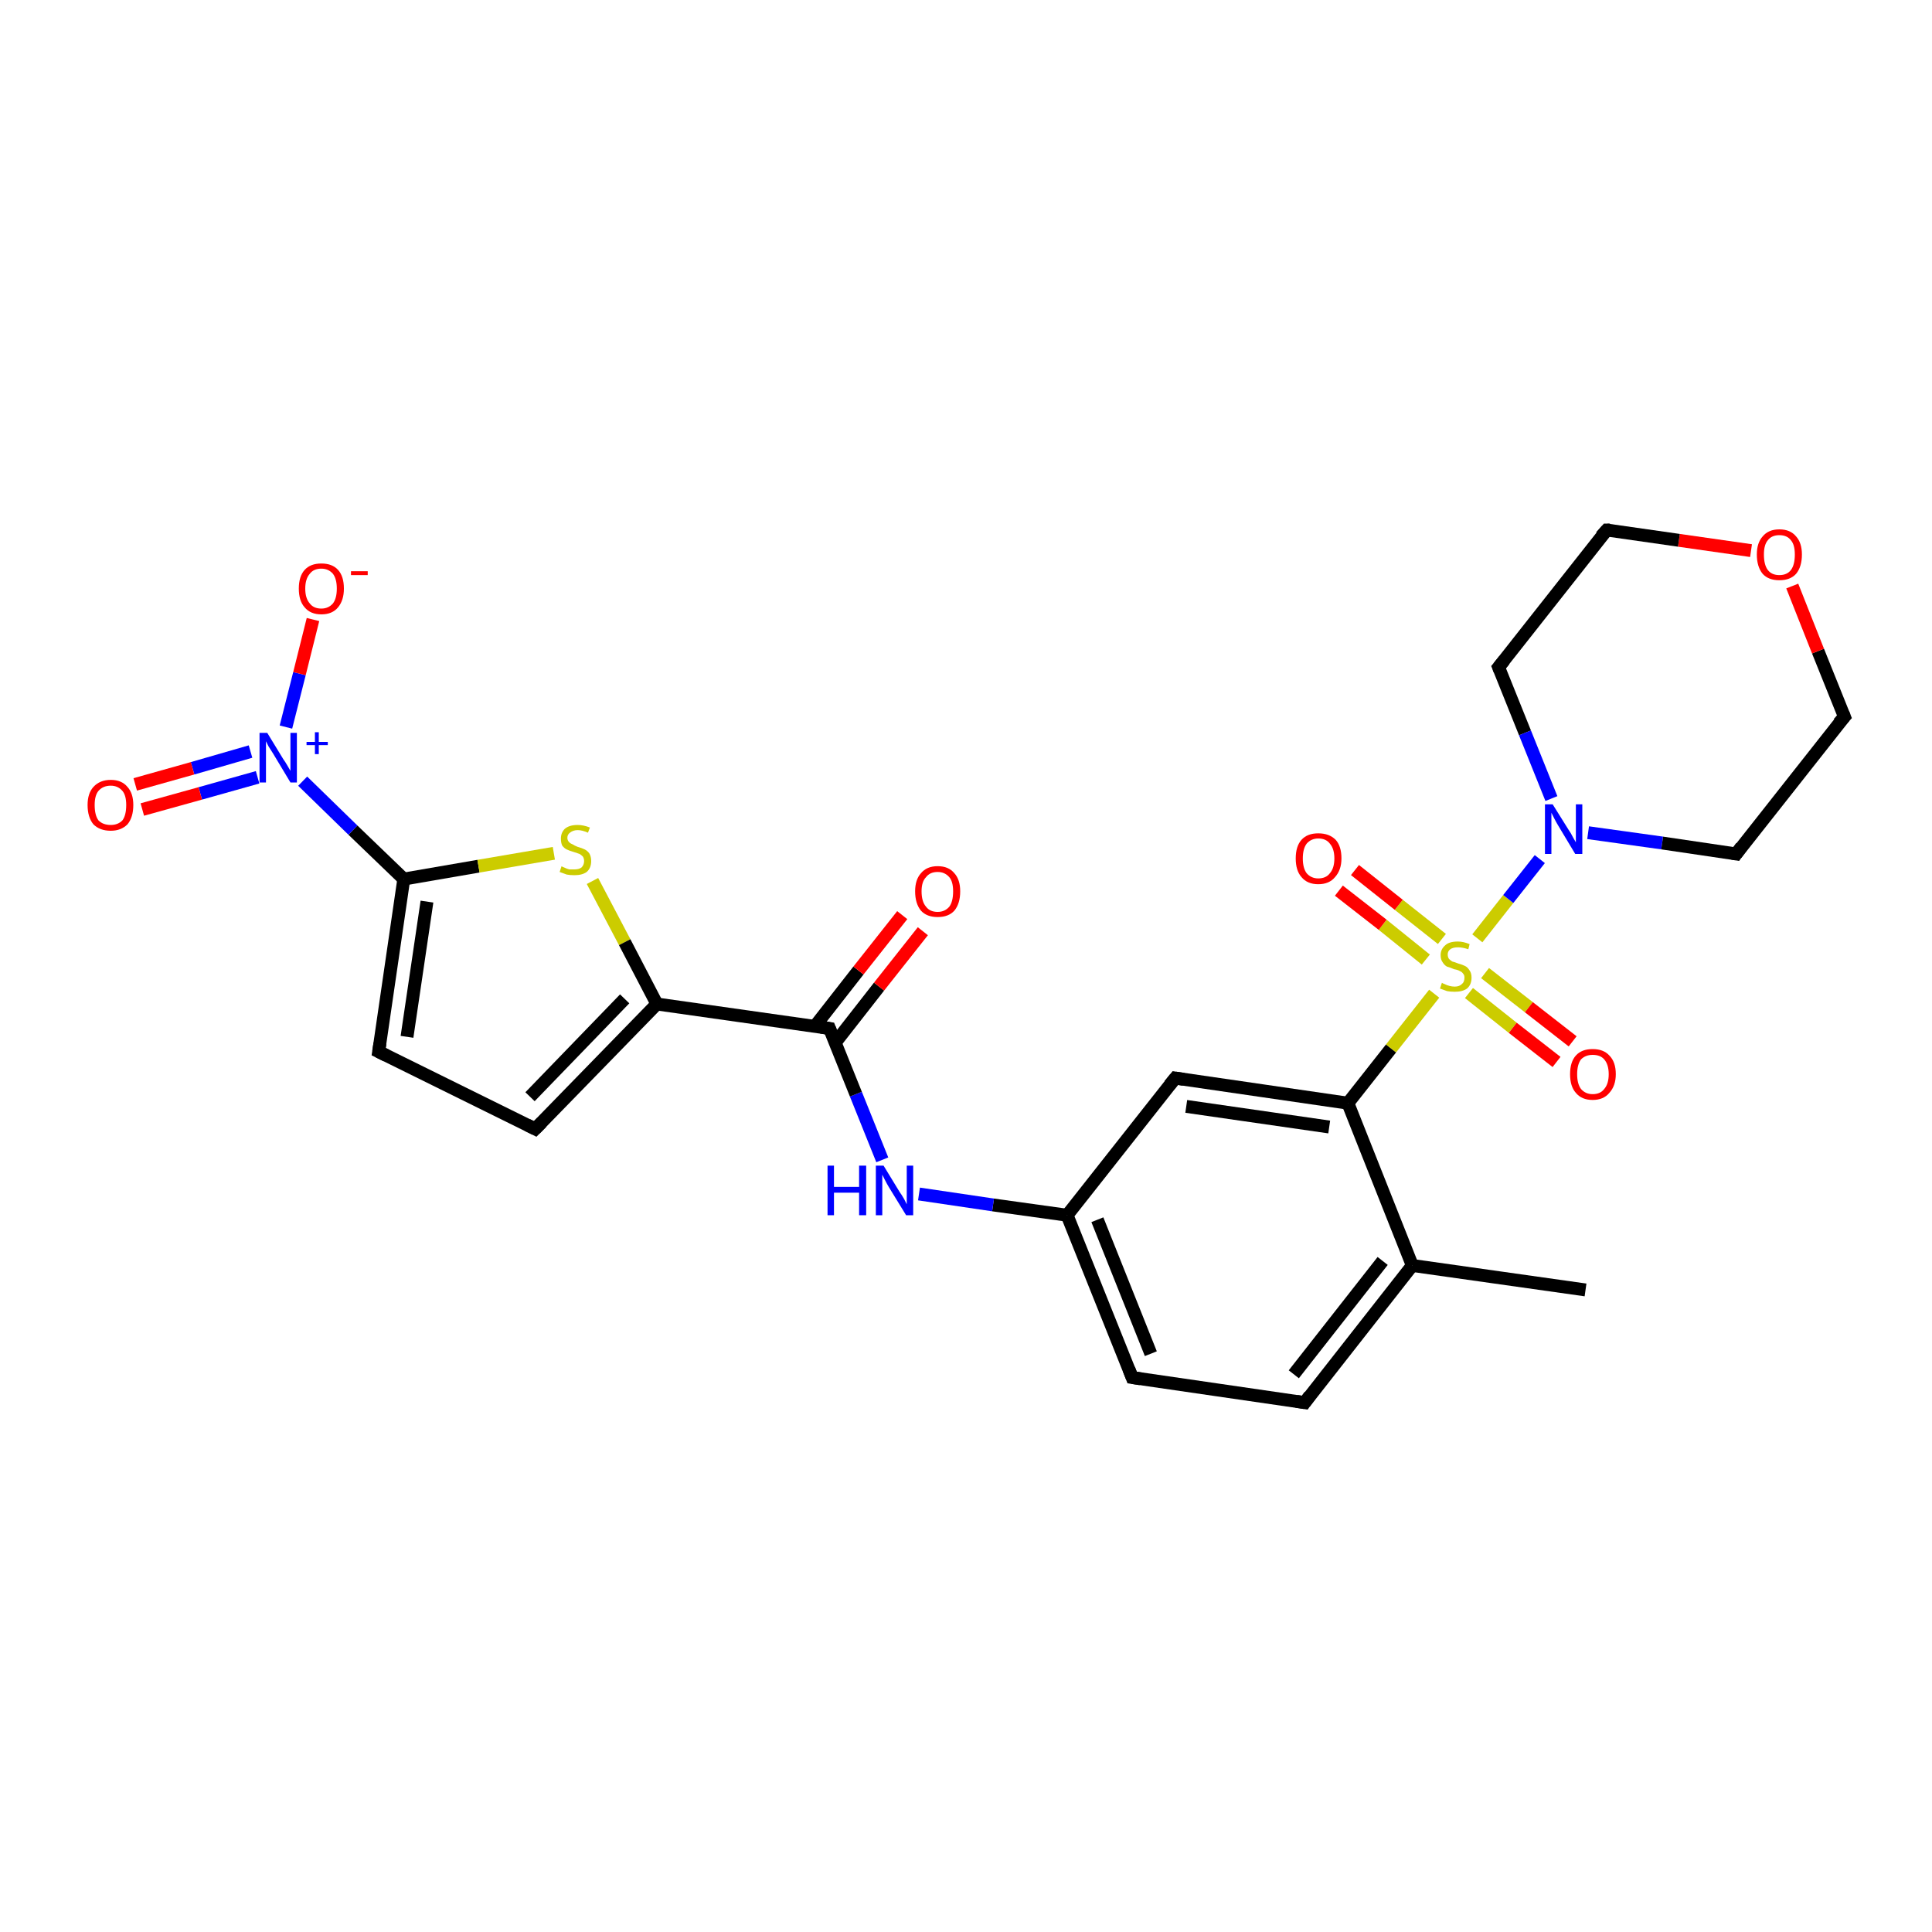 <?xml version='1.0' encoding='iso-8859-1'?>
<svg version='1.1' baseProfile='full'
              xmlns='http://www.w3.org/2000/svg'
                      xmlns:rdkit='http://www.rdkit.org/xml'
                      xmlns:xlink='http://www.w3.org/1999/xlink'
                  xml:space='preserve'
width='300px' height='300px' viewBox='0 0 300 300'>
<!-- END OF HEADER -->
<rect style='opacity:1.0;fill:#FFFFFF;stroke:none' width='300.0' height='300.0' x='0.0' y='0.0'> </rect>
<path class='bond-0 atom-0 atom-1' d='M 246.2,200.3 L 219.3,196.5' style='fill:none;fill-rule:evenodd;stroke:#000000;stroke-width:2.0px;stroke-linecap:butt;stroke-linejoin:miter;stroke-opacity:1' />
<path class='bond-1 atom-1 atom-2' d='M 219.3,196.5 L 202.6,217.8' style='fill:none;fill-rule:evenodd;stroke:#000000;stroke-width:2.0px;stroke-linecap:butt;stroke-linejoin:miter;stroke-opacity:1' />
<path class='bond-1 atom-1 atom-2' d='M 214.7,195.8 L 200.9,213.4' style='fill:none;fill-rule:evenodd;stroke:#000000;stroke-width:2.0px;stroke-linecap:butt;stroke-linejoin:miter;stroke-opacity:1' />
<path class='bond-2 atom-2 atom-3' d='M 202.6,217.8 L 175.8,213.9' style='fill:none;fill-rule:evenodd;stroke:#000000;stroke-width:2.0px;stroke-linecap:butt;stroke-linejoin:miter;stroke-opacity:1' />
<path class='bond-3 atom-3 atom-4' d='M 175.8,213.9 L 165.7,188.7' style='fill:none;fill-rule:evenodd;stroke:#000000;stroke-width:2.0px;stroke-linecap:butt;stroke-linejoin:miter;stroke-opacity:1' />
<path class='bond-3 atom-3 atom-4' d='M 178.7,210.2 L 170.4,189.4' style='fill:none;fill-rule:evenodd;stroke:#000000;stroke-width:2.0px;stroke-linecap:butt;stroke-linejoin:miter;stroke-opacity:1' />
<path class='bond-4 atom-4 atom-5' d='M 165.7,188.7 L 154.2,187.1' style='fill:none;fill-rule:evenodd;stroke:#000000;stroke-width:2.0px;stroke-linecap:butt;stroke-linejoin:miter;stroke-opacity:1' />
<path class='bond-4 atom-4 atom-5' d='M 154.2,187.1 L 142.7,185.4' style='fill:none;fill-rule:evenodd;stroke:#0000FF;stroke-width:2.0px;stroke-linecap:butt;stroke-linejoin:miter;stroke-opacity:1' />
<path class='bond-5 atom-5 atom-6' d='M 137.0,180.1 L 132.9,169.9' style='fill:none;fill-rule:evenodd;stroke:#0000FF;stroke-width:2.0px;stroke-linecap:butt;stroke-linejoin:miter;stroke-opacity:1' />
<path class='bond-5 atom-5 atom-6' d='M 132.9,169.9 L 128.8,159.7' style='fill:none;fill-rule:evenodd;stroke:#000000;stroke-width:2.0px;stroke-linecap:butt;stroke-linejoin:miter;stroke-opacity:1' />
<path class='bond-6 atom-6 atom-7' d='M 129.7,161.9 L 136.5,153.2' style='fill:none;fill-rule:evenodd;stroke:#000000;stroke-width:2.0px;stroke-linecap:butt;stroke-linejoin:miter;stroke-opacity:1' />
<path class='bond-6 atom-6 atom-7' d='M 136.5,153.2 L 143.3,144.6' style='fill:none;fill-rule:evenodd;stroke:#FF0000;stroke-width:2.0px;stroke-linecap:butt;stroke-linejoin:miter;stroke-opacity:1' />
<path class='bond-6 atom-6 atom-7' d='M 126.5,159.4 L 133.3,150.7' style='fill:none;fill-rule:evenodd;stroke:#000000;stroke-width:2.0px;stroke-linecap:butt;stroke-linejoin:miter;stroke-opacity:1' />
<path class='bond-6 atom-6 atom-7' d='M 133.3,150.7 L 140.1,142.1' style='fill:none;fill-rule:evenodd;stroke:#FF0000;stroke-width:2.0px;stroke-linecap:butt;stroke-linejoin:miter;stroke-opacity:1' />
<path class='bond-7 atom-6 atom-8' d='M 128.8,159.7 L 102.0,155.9' style='fill:none;fill-rule:evenodd;stroke:#000000;stroke-width:2.0px;stroke-linecap:butt;stroke-linejoin:miter;stroke-opacity:1' />
<path class='bond-8 atom-8 atom-9' d='M 102.0,155.9 L 83.1,175.3' style='fill:none;fill-rule:evenodd;stroke:#000000;stroke-width:2.0px;stroke-linecap:butt;stroke-linejoin:miter;stroke-opacity:1' />
<path class='bond-8 atom-8 atom-9' d='M 97.0,155.1 L 82.3,170.3' style='fill:none;fill-rule:evenodd;stroke:#000000;stroke-width:2.0px;stroke-linecap:butt;stroke-linejoin:miter;stroke-opacity:1' />
<path class='bond-9 atom-9 atom-10' d='M 83.1,175.3 L 58.8,163.3' style='fill:none;fill-rule:evenodd;stroke:#000000;stroke-width:2.0px;stroke-linecap:butt;stroke-linejoin:miter;stroke-opacity:1' />
<path class='bond-10 atom-10 atom-11' d='M 58.8,163.3 L 62.7,136.5' style='fill:none;fill-rule:evenodd;stroke:#000000;stroke-width:2.0px;stroke-linecap:butt;stroke-linejoin:miter;stroke-opacity:1' />
<path class='bond-10 atom-10 atom-11' d='M 63.2,161.0 L 66.3,140.0' style='fill:none;fill-rule:evenodd;stroke:#000000;stroke-width:2.0px;stroke-linecap:butt;stroke-linejoin:miter;stroke-opacity:1' />
<path class='bond-11 atom-11 atom-12' d='M 62.7,136.5 L 74.3,134.5' style='fill:none;fill-rule:evenodd;stroke:#000000;stroke-width:2.0px;stroke-linecap:butt;stroke-linejoin:miter;stroke-opacity:1' />
<path class='bond-11 atom-11 atom-12' d='M 74.3,134.5 L 86.0,132.5' style='fill:none;fill-rule:evenodd;stroke:#CCCC00;stroke-width:2.0px;stroke-linecap:butt;stroke-linejoin:miter;stroke-opacity:1' />
<path class='bond-12 atom-11 atom-13' d='M 62.7,136.5 L 54.8,128.9' style='fill:none;fill-rule:evenodd;stroke:#000000;stroke-width:2.0px;stroke-linecap:butt;stroke-linejoin:miter;stroke-opacity:1' />
<path class='bond-12 atom-11 atom-13' d='M 54.8,128.9 L 47.0,121.3' style='fill:none;fill-rule:evenodd;stroke:#0000FF;stroke-width:2.0px;stroke-linecap:butt;stroke-linejoin:miter;stroke-opacity:1' />
<path class='bond-13 atom-13 atom-14' d='M 44.4,112.9 L 46.5,104.6' style='fill:none;fill-rule:evenodd;stroke:#0000FF;stroke-width:2.0px;stroke-linecap:butt;stroke-linejoin:miter;stroke-opacity:1' />
<path class='bond-13 atom-13 atom-14' d='M 46.5,104.6 L 48.6,96.2' style='fill:none;fill-rule:evenodd;stroke:#FF0000;stroke-width:2.0px;stroke-linecap:butt;stroke-linejoin:miter;stroke-opacity:1' />
<path class='bond-14 atom-13 atom-15' d='M 38.9,116.7 L 29.9,119.3' style='fill:none;fill-rule:evenodd;stroke:#0000FF;stroke-width:2.0px;stroke-linecap:butt;stroke-linejoin:miter;stroke-opacity:1' />
<path class='bond-14 atom-13 atom-15' d='M 29.9,119.3 L 21.0,121.8' style='fill:none;fill-rule:evenodd;stroke:#FF0000;stroke-width:2.0px;stroke-linecap:butt;stroke-linejoin:miter;stroke-opacity:1' />
<path class='bond-14 atom-13 atom-15' d='M 40.0,120.7 L 31.1,123.2' style='fill:none;fill-rule:evenodd;stroke:#0000FF;stroke-width:2.0px;stroke-linecap:butt;stroke-linejoin:miter;stroke-opacity:1' />
<path class='bond-14 atom-13 atom-15' d='M 31.1,123.2 L 22.1,125.7' style='fill:none;fill-rule:evenodd;stroke:#FF0000;stroke-width:2.0px;stroke-linecap:butt;stroke-linejoin:miter;stroke-opacity:1' />
<path class='bond-15 atom-4 atom-16' d='M 165.7,188.7 L 182.5,167.4' style='fill:none;fill-rule:evenodd;stroke:#000000;stroke-width:2.0px;stroke-linecap:butt;stroke-linejoin:miter;stroke-opacity:1' />
<path class='bond-16 atom-16 atom-17' d='M 182.5,167.4 L 209.3,171.3' style='fill:none;fill-rule:evenodd;stroke:#000000;stroke-width:2.0px;stroke-linecap:butt;stroke-linejoin:miter;stroke-opacity:1' />
<path class='bond-16 atom-16 atom-17' d='M 184.2,171.8 L 206.4,175.0' style='fill:none;fill-rule:evenodd;stroke:#000000;stroke-width:2.0px;stroke-linecap:butt;stroke-linejoin:miter;stroke-opacity:1' />
<path class='bond-17 atom-17 atom-18' d='M 209.3,171.3 L 216.0,162.8' style='fill:none;fill-rule:evenodd;stroke:#000000;stroke-width:2.0px;stroke-linecap:butt;stroke-linejoin:miter;stroke-opacity:1' />
<path class='bond-17 atom-17 atom-18' d='M 216.0,162.8 L 222.7,154.3' style='fill:none;fill-rule:evenodd;stroke:#CCCC00;stroke-width:2.0px;stroke-linecap:butt;stroke-linejoin:miter;stroke-opacity:1' />
<path class='bond-18 atom-18 atom-19' d='M 223.9,145.8 L 217.2,140.5' style='fill:none;fill-rule:evenodd;stroke:#CCCC00;stroke-width:2.0px;stroke-linecap:butt;stroke-linejoin:miter;stroke-opacity:1' />
<path class='bond-18 atom-18 atom-19' d='M 217.2,140.5 L 210.4,135.1' style='fill:none;fill-rule:evenodd;stroke:#FF0000;stroke-width:2.0px;stroke-linecap:butt;stroke-linejoin:miter;stroke-opacity:1' />
<path class='bond-18 atom-18 atom-19' d='M 221.4,149.0 L 214.7,143.6' style='fill:none;fill-rule:evenodd;stroke:#CCCC00;stroke-width:2.0px;stroke-linecap:butt;stroke-linejoin:miter;stroke-opacity:1' />
<path class='bond-18 atom-18 atom-19' d='M 214.7,143.6 L 207.9,138.3' style='fill:none;fill-rule:evenodd;stroke:#FF0000;stroke-width:2.0px;stroke-linecap:butt;stroke-linejoin:miter;stroke-opacity:1' />
<path class='bond-19 atom-18 atom-20' d='M 228.1,154.2 L 234.9,159.6' style='fill:none;fill-rule:evenodd;stroke:#CCCC00;stroke-width:2.0px;stroke-linecap:butt;stroke-linejoin:miter;stroke-opacity:1' />
<path class='bond-19 atom-18 atom-20' d='M 234.9,159.6 L 241.7,164.9' style='fill:none;fill-rule:evenodd;stroke:#FF0000;stroke-width:2.0px;stroke-linecap:butt;stroke-linejoin:miter;stroke-opacity:1' />
<path class='bond-19 atom-18 atom-20' d='M 230.6,151.1 L 237.4,156.4' style='fill:none;fill-rule:evenodd;stroke:#CCCC00;stroke-width:2.0px;stroke-linecap:butt;stroke-linejoin:miter;stroke-opacity:1' />
<path class='bond-19 atom-18 atom-20' d='M 237.4,156.4 L 244.2,161.7' style='fill:none;fill-rule:evenodd;stroke:#FF0000;stroke-width:2.0px;stroke-linecap:butt;stroke-linejoin:miter;stroke-opacity:1' />
<path class='bond-20 atom-18 atom-21' d='M 229.4,145.7 L 234.2,139.6' style='fill:none;fill-rule:evenodd;stroke:#CCCC00;stroke-width:2.0px;stroke-linecap:butt;stroke-linejoin:miter;stroke-opacity:1' />
<path class='bond-20 atom-18 atom-21' d='M 234.2,139.6 L 239.1,133.4' style='fill:none;fill-rule:evenodd;stroke:#0000FF;stroke-width:2.0px;stroke-linecap:butt;stroke-linejoin:miter;stroke-opacity:1' />
<path class='bond-21 atom-21 atom-22' d='M 246.6,129.3 L 258.1,130.9' style='fill:none;fill-rule:evenodd;stroke:#0000FF;stroke-width:2.0px;stroke-linecap:butt;stroke-linejoin:miter;stroke-opacity:1' />
<path class='bond-21 atom-21 atom-22' d='M 258.1,130.9 L 269.6,132.6' style='fill:none;fill-rule:evenodd;stroke:#000000;stroke-width:2.0px;stroke-linecap:butt;stroke-linejoin:miter;stroke-opacity:1' />
<path class='bond-22 atom-22 atom-23' d='M 269.6,132.6 L 286.4,111.3' style='fill:none;fill-rule:evenodd;stroke:#000000;stroke-width:2.0px;stroke-linecap:butt;stroke-linejoin:miter;stroke-opacity:1' />
<path class='bond-23 atom-23 atom-24' d='M 286.4,111.3 L 282.3,101.1' style='fill:none;fill-rule:evenodd;stroke:#000000;stroke-width:2.0px;stroke-linecap:butt;stroke-linejoin:miter;stroke-opacity:1' />
<path class='bond-23 atom-23 atom-24' d='M 282.3,101.1 L 278.3,91.0' style='fill:none;fill-rule:evenodd;stroke:#FF0000;stroke-width:2.0px;stroke-linecap:butt;stroke-linejoin:miter;stroke-opacity:1' />
<path class='bond-24 atom-24 atom-25' d='M 271.9,85.5 L 260.7,83.9' style='fill:none;fill-rule:evenodd;stroke:#FF0000;stroke-width:2.0px;stroke-linecap:butt;stroke-linejoin:miter;stroke-opacity:1' />
<path class='bond-24 atom-24 atom-25' d='M 260.7,83.9 L 249.5,82.3' style='fill:none;fill-rule:evenodd;stroke:#000000;stroke-width:2.0px;stroke-linecap:butt;stroke-linejoin:miter;stroke-opacity:1' />
<path class='bond-25 atom-25 atom-26' d='M 249.5,82.3 L 232.7,103.6' style='fill:none;fill-rule:evenodd;stroke:#000000;stroke-width:2.0px;stroke-linecap:butt;stroke-linejoin:miter;stroke-opacity:1' />
<path class='bond-26 atom-17 atom-1' d='M 209.3,171.3 L 219.3,196.5' style='fill:none;fill-rule:evenodd;stroke:#000000;stroke-width:2.0px;stroke-linecap:butt;stroke-linejoin:miter;stroke-opacity:1' />
<path class='bond-27 atom-26 atom-21' d='M 232.7,103.6 L 236.8,113.8' style='fill:none;fill-rule:evenodd;stroke:#000000;stroke-width:2.0px;stroke-linecap:butt;stroke-linejoin:miter;stroke-opacity:1' />
<path class='bond-27 atom-26 atom-21' d='M 236.8,113.8 L 240.9,124.0' style='fill:none;fill-rule:evenodd;stroke:#0000FF;stroke-width:2.0px;stroke-linecap:butt;stroke-linejoin:miter;stroke-opacity:1' />
<path class='bond-28 atom-12 atom-8' d='M 92.0,136.8 L 97.0,146.3' style='fill:none;fill-rule:evenodd;stroke:#CCCC00;stroke-width:2.0px;stroke-linecap:butt;stroke-linejoin:miter;stroke-opacity:1' />
<path class='bond-28 atom-12 atom-8' d='M 97.0,146.3 L 102.0,155.9' style='fill:none;fill-rule:evenodd;stroke:#000000;stroke-width:2.0px;stroke-linecap:butt;stroke-linejoin:miter;stroke-opacity:1' />
<path d='M 203.4,216.7 L 202.6,217.8 L 201.3,217.6' style='fill:none;stroke:#000000;stroke-width:2.0px;stroke-linecap:butt;stroke-linejoin:miter;stroke-opacity:1;' />
<path d='M 177.1,214.1 L 175.8,213.9 L 175.3,212.6' style='fill:none;stroke:#000000;stroke-width:2.0px;stroke-linecap:butt;stroke-linejoin:miter;stroke-opacity:1;' />
<path d='M 129.0,160.2 L 128.8,159.7 L 127.5,159.5' style='fill:none;stroke:#000000;stroke-width:2.0px;stroke-linecap:butt;stroke-linejoin:miter;stroke-opacity:1;' />
<path d='M 84.1,174.3 L 83.1,175.3 L 81.9,174.7' style='fill:none;stroke:#000000;stroke-width:2.0px;stroke-linecap:butt;stroke-linejoin:miter;stroke-opacity:1;' />
<path d='M 60.0,163.9 L 58.8,163.3 L 59.0,162.0' style='fill:none;stroke:#000000;stroke-width:2.0px;stroke-linecap:butt;stroke-linejoin:miter;stroke-opacity:1;' />
<path d='M 181.6,168.5 L 182.5,167.4 L 183.8,167.6' style='fill:none;stroke:#000000;stroke-width:2.0px;stroke-linecap:butt;stroke-linejoin:miter;stroke-opacity:1;' />
<path d='M 269.0,132.5 L 269.6,132.6 L 270.4,131.5' style='fill:none;stroke:#000000;stroke-width:2.0px;stroke-linecap:butt;stroke-linejoin:miter;stroke-opacity:1;' />
<path d='M 285.5,112.3 L 286.4,111.3 L 286.2,110.8' style='fill:none;stroke:#000000;stroke-width:2.0px;stroke-linecap:butt;stroke-linejoin:miter;stroke-opacity:1;' />
<path d='M 250.0,82.3 L 249.5,82.3 L 248.6,83.3' style='fill:none;stroke:#000000;stroke-width:2.0px;stroke-linecap:butt;stroke-linejoin:miter;stroke-opacity:1;' />
<path d='M 233.6,102.5 L 232.7,103.6 L 232.9,104.1' style='fill:none;stroke:#000000;stroke-width:2.0px;stroke-linecap:butt;stroke-linejoin:miter;stroke-opacity:1;' />
<path class='atom-5' d='M 128.5 181.0
L 129.5 181.0
L 129.5 184.3
L 133.4 184.3
L 133.4 181.0
L 134.5 181.0
L 134.5 188.7
L 133.4 188.7
L 133.4 185.2
L 129.5 185.2
L 129.5 188.7
L 128.5 188.7
L 128.5 181.0
' fill='#0000FF'/>
<path class='atom-5' d='M 137.2 181.0
L 139.7 185.1
Q 140.0 185.5, 140.4 186.2
Q 140.8 187.0, 140.8 187.0
L 140.8 181.0
L 141.8 181.0
L 141.8 188.7
L 140.7 188.7
L 138.0 184.3
Q 137.7 183.8, 137.4 183.2
Q 137.1 182.6, 137.0 182.4
L 137.0 188.7
L 136.0 188.7
L 136.0 181.0
L 137.2 181.0
' fill='#0000FF'/>
<path class='atom-7' d='M 142.1 138.4
Q 142.1 136.6, 143.0 135.6
Q 143.9 134.5, 145.6 134.5
Q 147.3 134.5, 148.2 135.6
Q 149.1 136.6, 149.1 138.4
Q 149.1 140.3, 148.2 141.4
Q 147.3 142.4, 145.6 142.4
Q 143.9 142.4, 143.0 141.4
Q 142.1 140.3, 142.1 138.4
M 145.6 141.6
Q 146.7 141.6, 147.4 140.8
Q 148.0 140.0, 148.0 138.4
Q 148.0 136.9, 147.4 136.2
Q 146.7 135.4, 145.6 135.4
Q 144.4 135.4, 143.8 136.2
Q 143.1 136.9, 143.1 138.4
Q 143.1 140.0, 143.8 140.8
Q 144.4 141.6, 145.6 141.6
' fill='#FF0000'/>
<path class='atom-12' d='M 87.2 134.5
Q 87.3 134.6, 87.6 134.7
Q 88.0 134.9, 88.4 135.0
Q 88.8 135.0, 89.2 135.0
Q 89.9 135.0, 90.3 134.7
Q 90.7 134.3, 90.7 133.7
Q 90.7 133.3, 90.5 133.0
Q 90.3 132.8, 90.0 132.6
Q 89.7 132.5, 89.1 132.3
Q 88.4 132.1, 88.0 131.9
Q 87.6 131.7, 87.3 131.3
Q 87.1 130.9, 87.1 130.2
Q 87.1 129.3, 87.7 128.7
Q 88.4 128.1, 89.7 128.1
Q 90.6 128.1, 91.6 128.5
L 91.3 129.3
Q 90.4 128.9, 89.7 128.9
Q 89.0 128.9, 88.5 129.3
Q 88.1 129.6, 88.1 130.1
Q 88.1 130.5, 88.4 130.8
Q 88.6 131.0, 88.9 131.1
Q 89.2 131.3, 89.7 131.5
Q 90.4 131.7, 90.8 131.9
Q 91.2 132.1, 91.5 132.5
Q 91.8 133.0, 91.8 133.7
Q 91.8 134.8, 91.1 135.4
Q 90.4 135.9, 89.2 135.9
Q 88.5 135.9, 88.0 135.8
Q 87.5 135.6, 86.9 135.4
L 87.2 134.5
' fill='#CCCC00'/>
<path class='atom-13' d='M 41.5 113.8
L 44.0 117.9
Q 44.3 118.3, 44.7 119.0
Q 45.1 119.7, 45.1 119.7
L 45.1 113.8
L 46.1 113.8
L 46.1 121.5
L 45.1 121.5
L 42.4 117.0
Q 42.1 116.5, 41.7 115.9
Q 41.4 115.3, 41.3 115.1
L 41.3 121.5
L 40.3 121.5
L 40.3 113.8
L 41.5 113.8
' fill='#0000FF'/>
<path class='atom-13' d='M 47.6 115.2
L 48.9 115.2
L 48.9 113.7
L 49.5 113.7
L 49.5 115.2
L 50.9 115.2
L 50.9 115.7
L 49.5 115.7
L 49.5 117.1
L 48.9 117.1
L 48.9 115.7
L 47.6 115.7
L 47.6 115.2
' fill='#0000FF'/>
<path class='atom-14' d='M 46.4 91.4
Q 46.4 89.5, 47.3 88.5
Q 48.2 87.5, 49.9 87.5
Q 51.6 87.5, 52.5 88.5
Q 53.4 89.5, 53.4 91.4
Q 53.4 93.2, 52.5 94.3
Q 51.6 95.4, 49.9 95.4
Q 48.2 95.4, 47.3 94.3
Q 46.4 93.3, 46.4 91.4
M 49.9 94.5
Q 51.0 94.5, 51.7 93.7
Q 52.3 92.9, 52.3 91.4
Q 52.3 89.9, 51.7 89.1
Q 51.0 88.3, 49.9 88.3
Q 48.7 88.3, 48.1 89.1
Q 47.4 89.9, 47.4 91.4
Q 47.4 92.9, 48.1 93.7
Q 48.7 94.5, 49.9 94.5
' fill='#FF0000'/>
<path class='atom-14' d='M 54.5 88.7
L 57.1 88.7
L 57.1 89.3
L 54.5 89.3
L 54.5 88.7
' fill='#FF0000'/>
<path class='atom-15' d='M 13.6 125.0
Q 13.6 123.2, 14.5 122.2
Q 15.5 121.1, 17.2 121.1
Q 18.9 121.1, 19.8 122.2
Q 20.7 123.2, 20.7 125.0
Q 20.7 126.9, 19.8 128.0
Q 18.8 129.0, 17.2 129.0
Q 15.5 129.0, 14.5 128.0
Q 13.6 126.9, 13.6 125.0
M 17.2 128.1
Q 18.3 128.1, 19.0 127.4
Q 19.6 126.6, 19.6 125.0
Q 19.6 123.5, 19.0 122.8
Q 18.3 122.0, 17.2 122.0
Q 16.0 122.0, 15.3 122.8
Q 14.7 123.5, 14.7 125.0
Q 14.7 126.6, 15.3 127.4
Q 16.0 128.1, 17.2 128.1
' fill='#FF0000'/>
<path class='atom-18' d='M 223.9 152.6
Q 224.0 152.7, 224.3 152.8
Q 224.7 153.0, 225.1 153.1
Q 225.5 153.2, 225.9 153.2
Q 226.6 153.2, 227.0 152.8
Q 227.4 152.5, 227.4 151.8
Q 227.4 151.4, 227.2 151.2
Q 227.0 150.9, 226.7 150.8
Q 226.4 150.6, 225.8 150.5
Q 225.1 150.2, 224.7 150.1
Q 224.3 149.9, 224.0 149.4
Q 223.7 149.0, 223.7 148.3
Q 223.7 147.4, 224.4 146.8
Q 225.0 146.2, 226.4 146.2
Q 227.2 146.2, 228.2 146.6
L 228.0 147.4
Q 227.1 147.1, 226.4 147.1
Q 225.6 147.1, 225.2 147.4
Q 224.8 147.7, 224.8 148.2
Q 224.8 148.6, 225.0 148.9
Q 225.2 149.1, 225.5 149.3
Q 225.9 149.4, 226.4 149.6
Q 227.1 149.8, 227.5 150.0
Q 227.9 150.2, 228.2 150.7
Q 228.5 151.1, 228.5 151.8
Q 228.5 152.9, 227.8 153.5
Q 227.1 154.0, 225.9 154.0
Q 225.2 154.0, 224.7 153.9
Q 224.2 153.7, 223.6 153.5
L 223.9 152.6
' fill='#CCCC00'/>
<path class='atom-19' d='M 201.2 133.3
Q 201.2 131.4, 202.1 130.4
Q 203.0 129.4, 204.7 129.4
Q 206.4 129.4, 207.4 130.4
Q 208.3 131.4, 208.3 133.3
Q 208.3 135.1, 207.3 136.2
Q 206.4 137.3, 204.7 137.3
Q 203.0 137.3, 202.1 136.2
Q 201.2 135.2, 201.2 133.3
M 204.7 136.4
Q 205.9 136.4, 206.5 135.6
Q 207.2 134.8, 207.2 133.3
Q 207.2 131.8, 206.5 131.0
Q 205.9 130.2, 204.7 130.2
Q 203.6 130.2, 202.9 131.0
Q 202.3 131.8, 202.3 133.3
Q 202.3 134.8, 202.9 135.6
Q 203.6 136.4, 204.7 136.4
' fill='#FF0000'/>
<path class='atom-20' d='M 243.8 166.8
Q 243.8 164.9, 244.7 163.9
Q 245.6 162.9, 247.3 162.9
Q 249.0 162.9, 249.9 163.9
Q 250.9 164.9, 250.9 166.8
Q 250.9 168.6, 249.9 169.7
Q 249.0 170.8, 247.3 170.8
Q 245.6 170.8, 244.7 169.7
Q 243.8 168.7, 243.8 166.8
M 247.3 169.9
Q 248.5 169.9, 249.1 169.1
Q 249.8 168.3, 249.8 166.8
Q 249.8 165.3, 249.1 164.5
Q 248.5 163.8, 247.3 163.8
Q 246.2 163.8, 245.5 164.5
Q 244.9 165.3, 244.9 166.8
Q 244.9 168.3, 245.5 169.1
Q 246.2 169.9, 247.3 169.9
' fill='#FF0000'/>
<path class='atom-21' d='M 241.1 124.9
L 243.6 128.9
Q 243.9 129.3, 244.3 130.1
Q 244.7 130.8, 244.7 130.8
L 244.7 124.9
L 245.7 124.9
L 245.7 132.6
L 244.6 132.6
L 241.9 128.1
Q 241.6 127.6, 241.3 127.0
Q 241.0 126.4, 240.9 126.2
L 240.9 132.6
L 239.9 132.6
L 239.9 124.9
L 241.1 124.9
' fill='#0000FF'/>
<path class='atom-24' d='M 272.8 86.1
Q 272.8 84.3, 273.7 83.3
Q 274.6 82.2, 276.3 82.2
Q 278.0 82.2, 278.9 83.3
Q 279.8 84.3, 279.8 86.1
Q 279.8 88.0, 278.9 89.1
Q 278.0 90.1, 276.3 90.1
Q 274.6 90.1, 273.7 89.1
Q 272.8 88.0, 272.8 86.1
M 276.3 89.3
Q 277.5 89.3, 278.1 88.5
Q 278.7 87.7, 278.7 86.1
Q 278.7 84.6, 278.1 83.9
Q 277.5 83.1, 276.3 83.1
Q 275.1 83.1, 274.5 83.9
Q 273.9 84.6, 273.9 86.1
Q 273.9 87.7, 274.5 88.5
Q 275.1 89.3, 276.3 89.3
' fill='#FF0000'/>
</svg>
